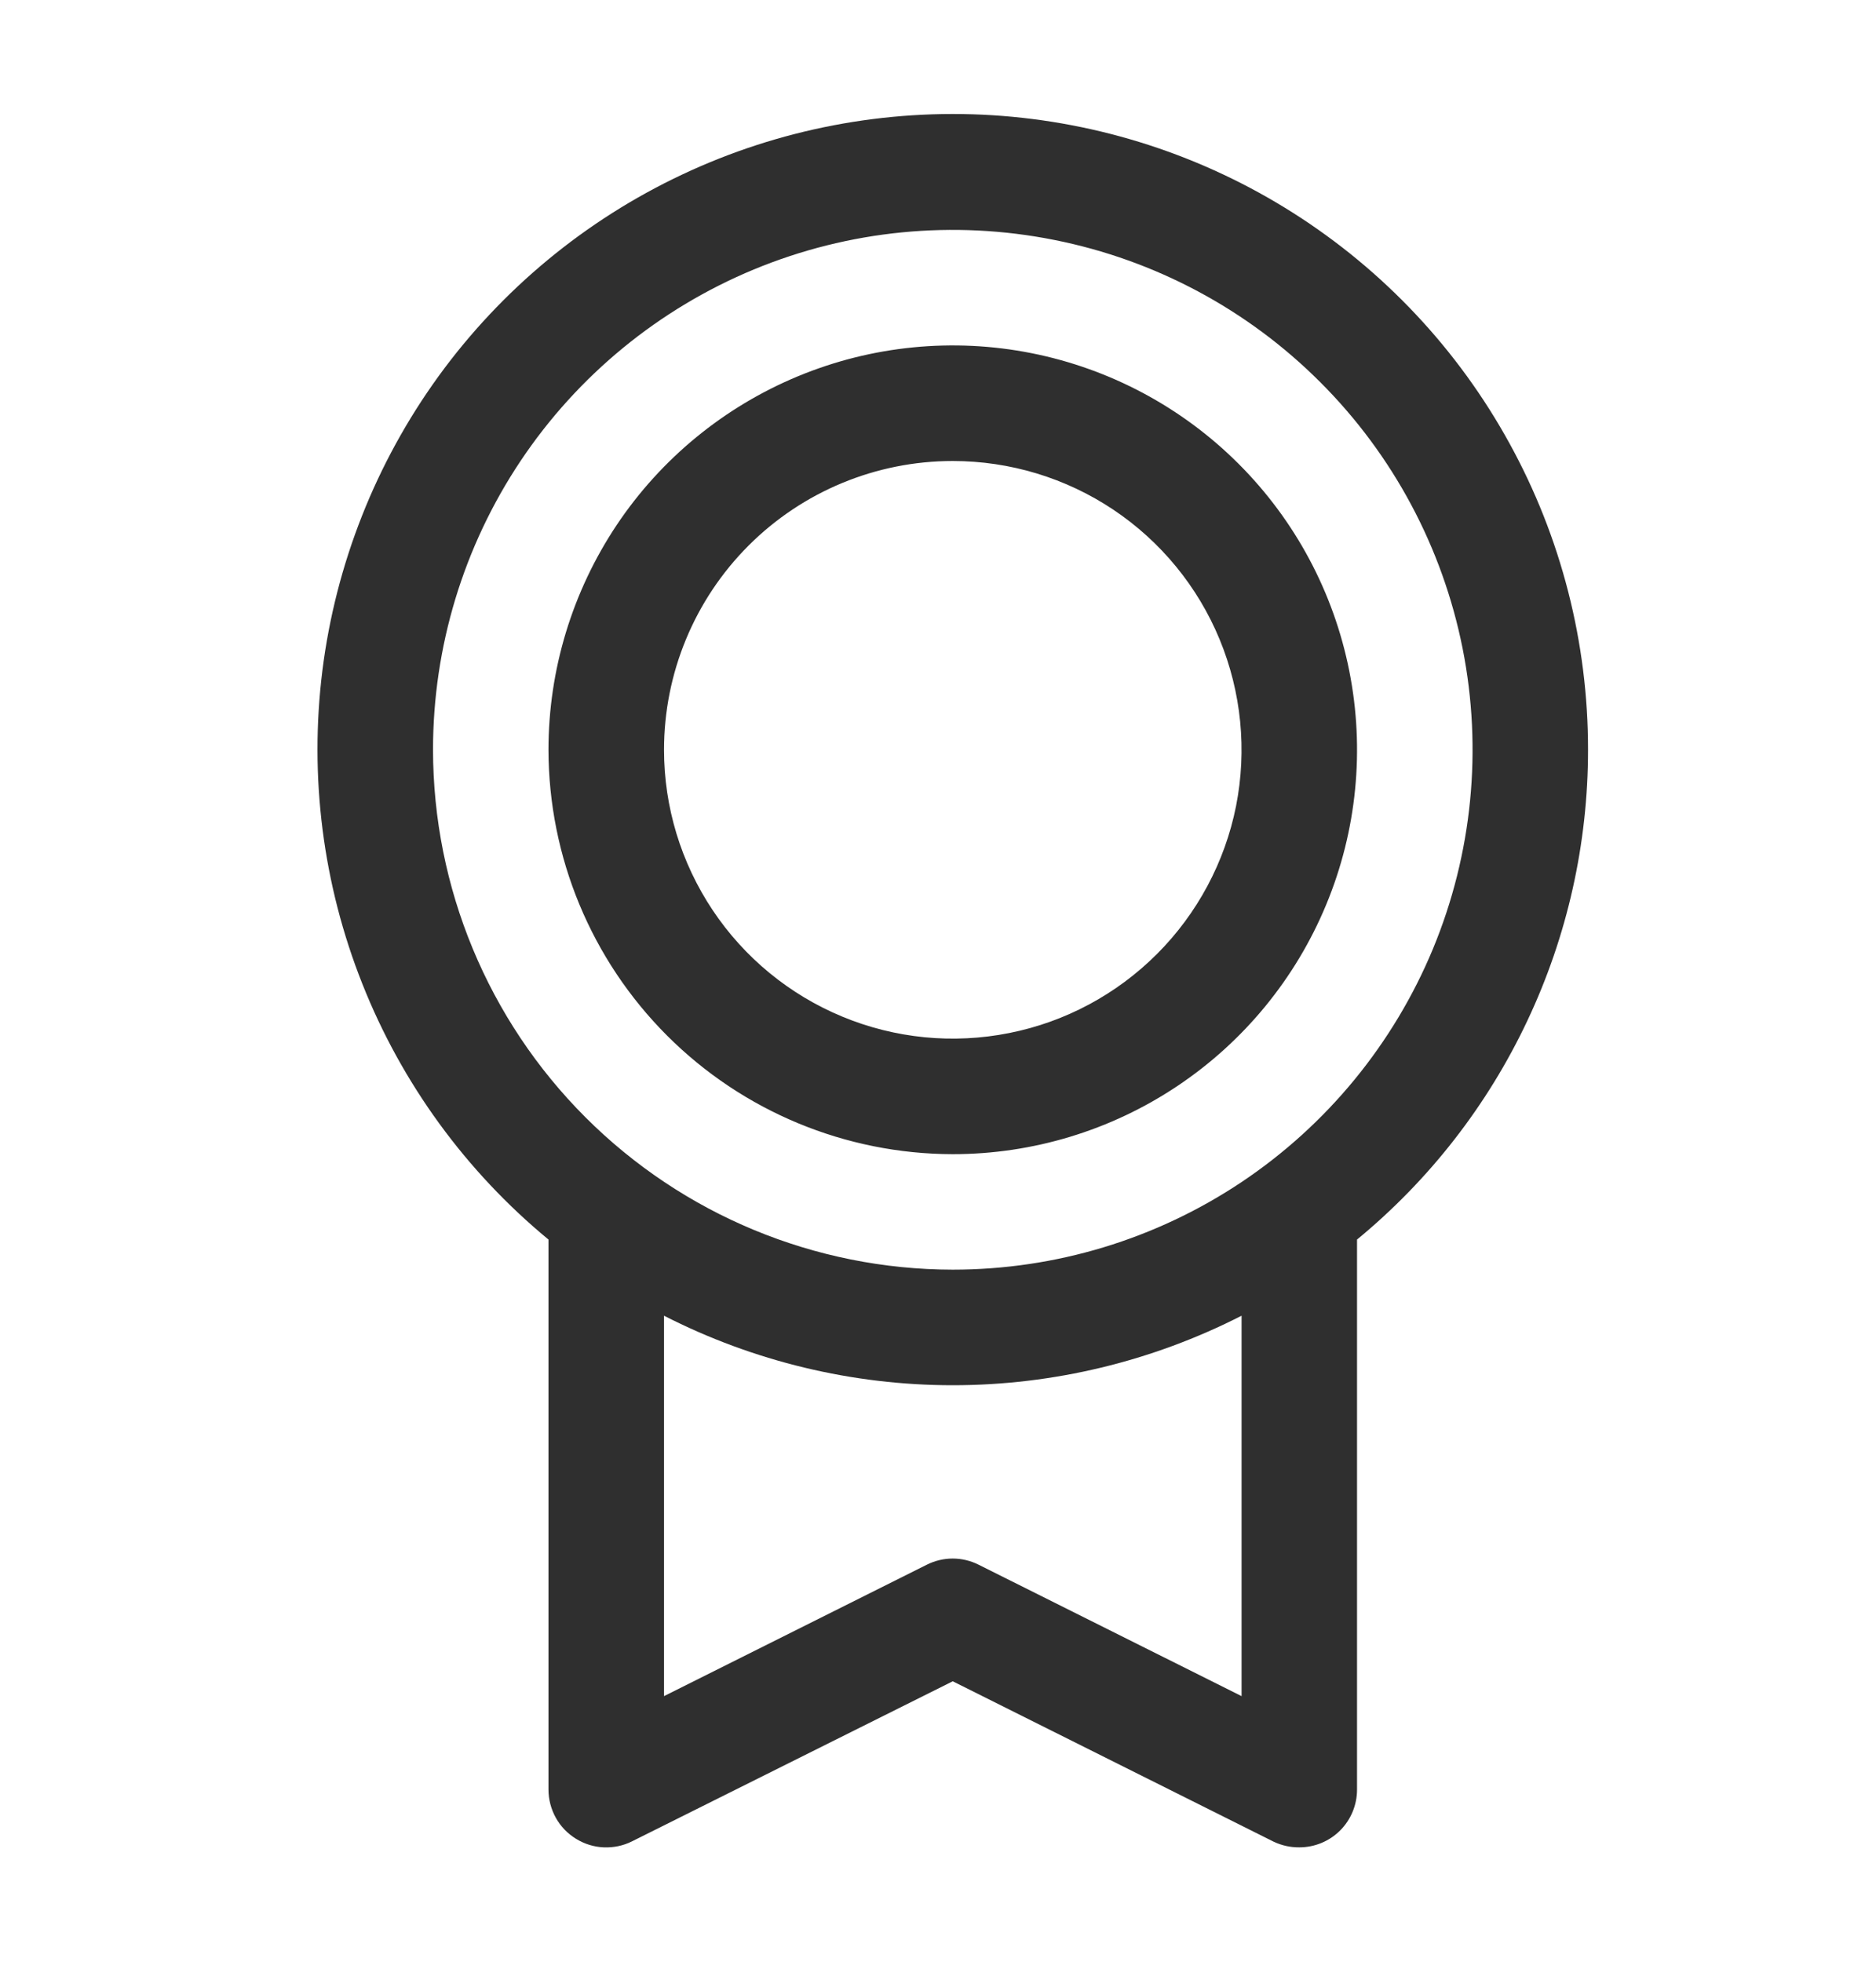 <svg width="22" height="23" viewBox="0 0 22 23" fill="none" xmlns="http://www.w3.org/2000/svg">
<path d="M18.623 8.791C18.624 7.535 18.308 6.3 17.703 5.2C17.099 4.099 16.226 3.17 15.166 2.497C14.106 1.824 12.893 1.43 11.64 1.351C10.387 1.273 9.134 1.512 7.999 2.047C6.863 2.582 5.881 3.395 5.143 4.411C4.406 5.428 3.938 6.614 3.781 7.859C3.625 9.105 3.786 10.37 4.25 11.537C4.713 12.704 5.464 13.734 6.432 14.533V20.982C6.432 21.097 6.462 21.211 6.518 21.312C6.574 21.413 6.655 21.497 6.754 21.558C6.852 21.619 6.964 21.654 7.079 21.659C7.195 21.664 7.31 21.64 7.413 21.588L11.173 19.712L14.935 21.592C15.029 21.637 15.132 21.66 15.237 21.659C15.417 21.659 15.589 21.588 15.716 21.461C15.843 21.334 15.914 21.161 15.914 20.982V14.533C16.762 13.835 17.444 12.959 17.912 11.966C18.381 10.973 18.623 9.889 18.623 8.791ZM5.078 8.791C5.078 7.585 5.435 6.407 6.105 5.404C6.775 4.402 7.727 3.621 8.841 3.159C9.955 2.698 11.18 2.577 12.363 2.813C13.545 3.048 14.631 3.628 15.483 4.481C16.336 5.333 16.916 6.419 17.152 7.602C17.387 8.784 17.266 10.01 16.805 11.123C16.343 12.237 15.562 13.189 14.56 13.859C13.557 14.529 12.379 14.886 11.173 14.886C9.557 14.884 8.008 14.242 6.865 13.099C5.722 11.956 5.08 10.407 5.078 8.791ZM14.56 19.886L11.476 18.345C11.382 18.298 11.278 18.273 11.172 18.273C11.067 18.273 10.963 18.298 10.869 18.345L7.787 19.886V15.426C8.835 15.961 9.996 16.241 11.173 16.241C12.351 16.241 13.511 15.961 14.56 15.426V19.886ZM11.173 13.532C12.111 13.532 13.028 13.254 13.807 12.733C14.587 12.212 15.194 11.472 15.553 10.605C15.912 9.739 16.006 8.786 15.823 7.866C15.64 6.946 15.189 6.102 14.526 5.439C13.863 4.776 13.018 4.324 12.098 4.141C11.179 3.958 10.225 4.052 9.359 4.411C8.493 4.77 7.752 5.377 7.231 6.157C6.711 6.937 6.432 7.853 6.432 8.791C6.434 10.048 6.934 11.253 7.823 12.142C8.711 13.03 9.916 13.53 11.173 13.532ZM11.173 5.405C11.843 5.405 12.498 5.603 13.055 5.975C13.612 6.347 14.046 6.876 14.302 7.495C14.558 8.114 14.625 8.795 14.495 9.452C14.364 10.108 14.041 10.712 13.568 11.185C13.094 11.659 12.491 11.982 11.834 12.112C11.177 12.243 10.496 12.176 9.877 11.919C9.259 11.663 8.73 11.229 8.358 10.672C7.986 10.115 7.787 9.461 7.787 8.791C7.787 7.893 8.144 7.031 8.779 6.396C9.414 5.761 10.275 5.405 11.173 5.405Z" fill="#2F2F2F"/>
</svg>
